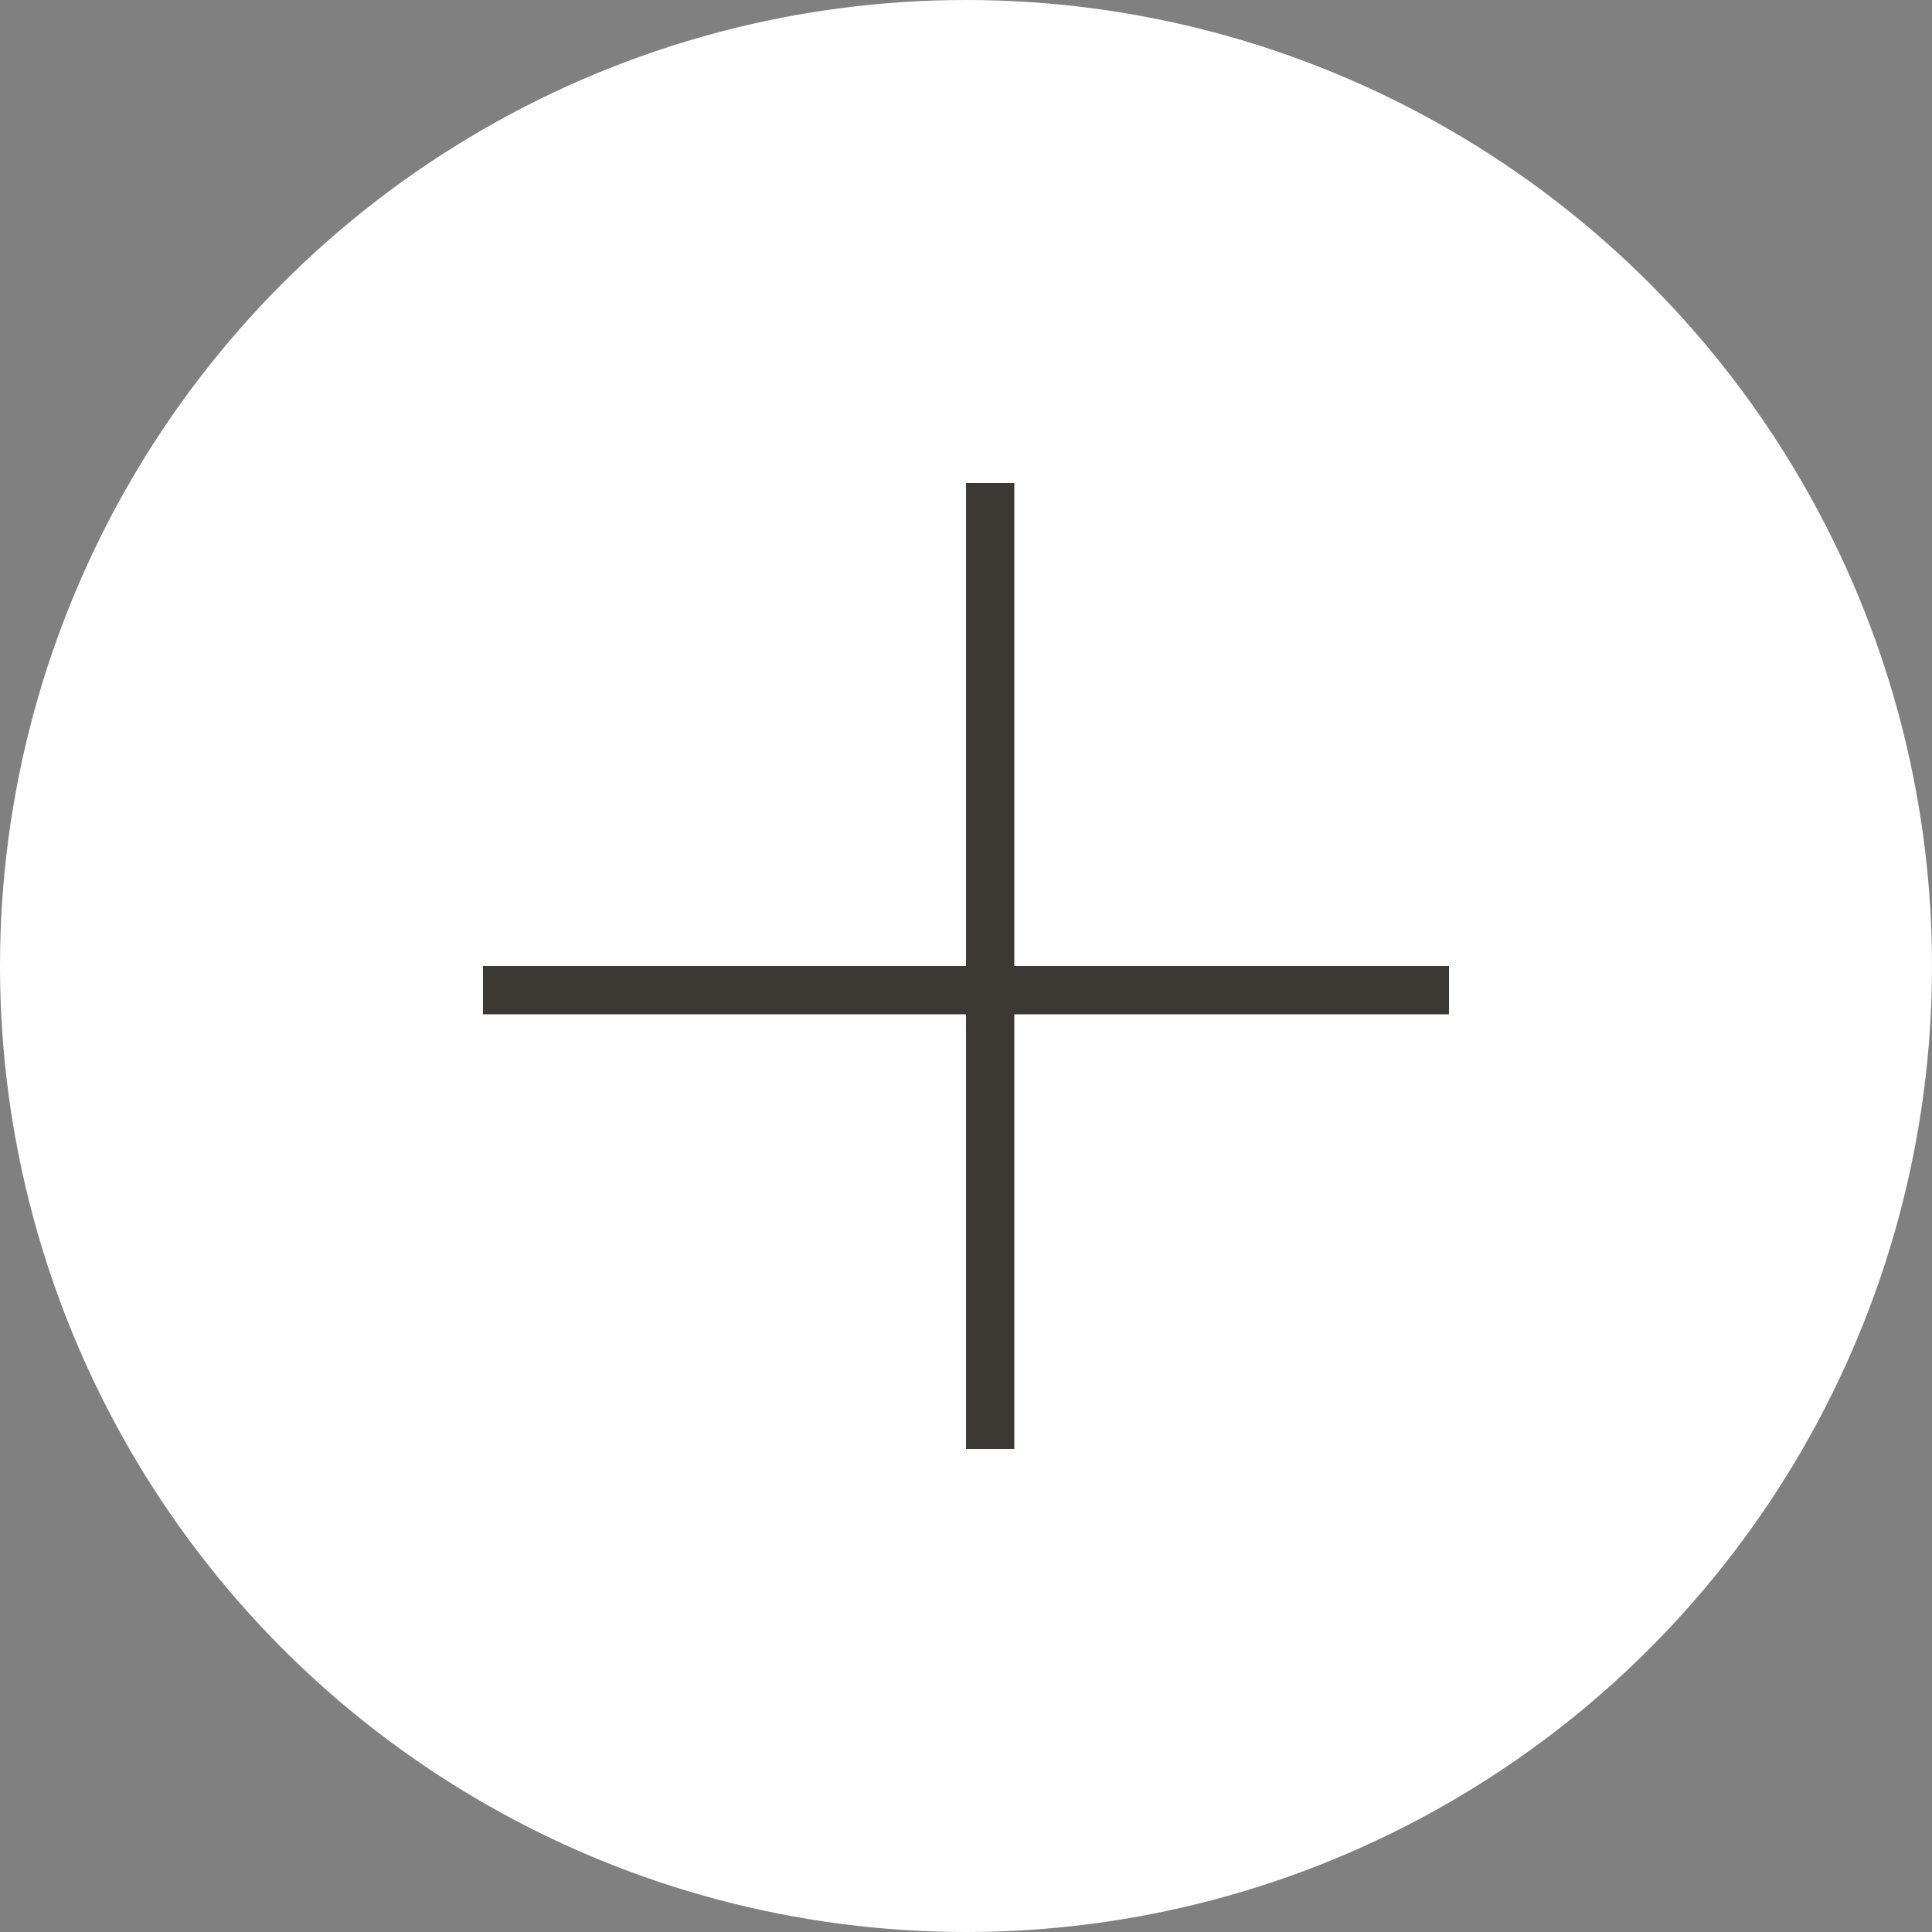 <?xml version="1.0" encoding="UTF-8"?> <svg xmlns="http://www.w3.org/2000/svg" width="40" height="40" viewBox="0 0 40 40" fill="none"><rect x="0" y="0" width="40" height="40" fill="#808080" stroke="none"/><circle cx="20" cy="20" r="20" fill="white"></circle><line x1="20.5" y1="10" x2="20.5" y2="30" stroke="#3D3A35"></line><line x1="30" y1="20.5" x2="10" y2="20.5" stroke="#3D3A35"></line></svg> 